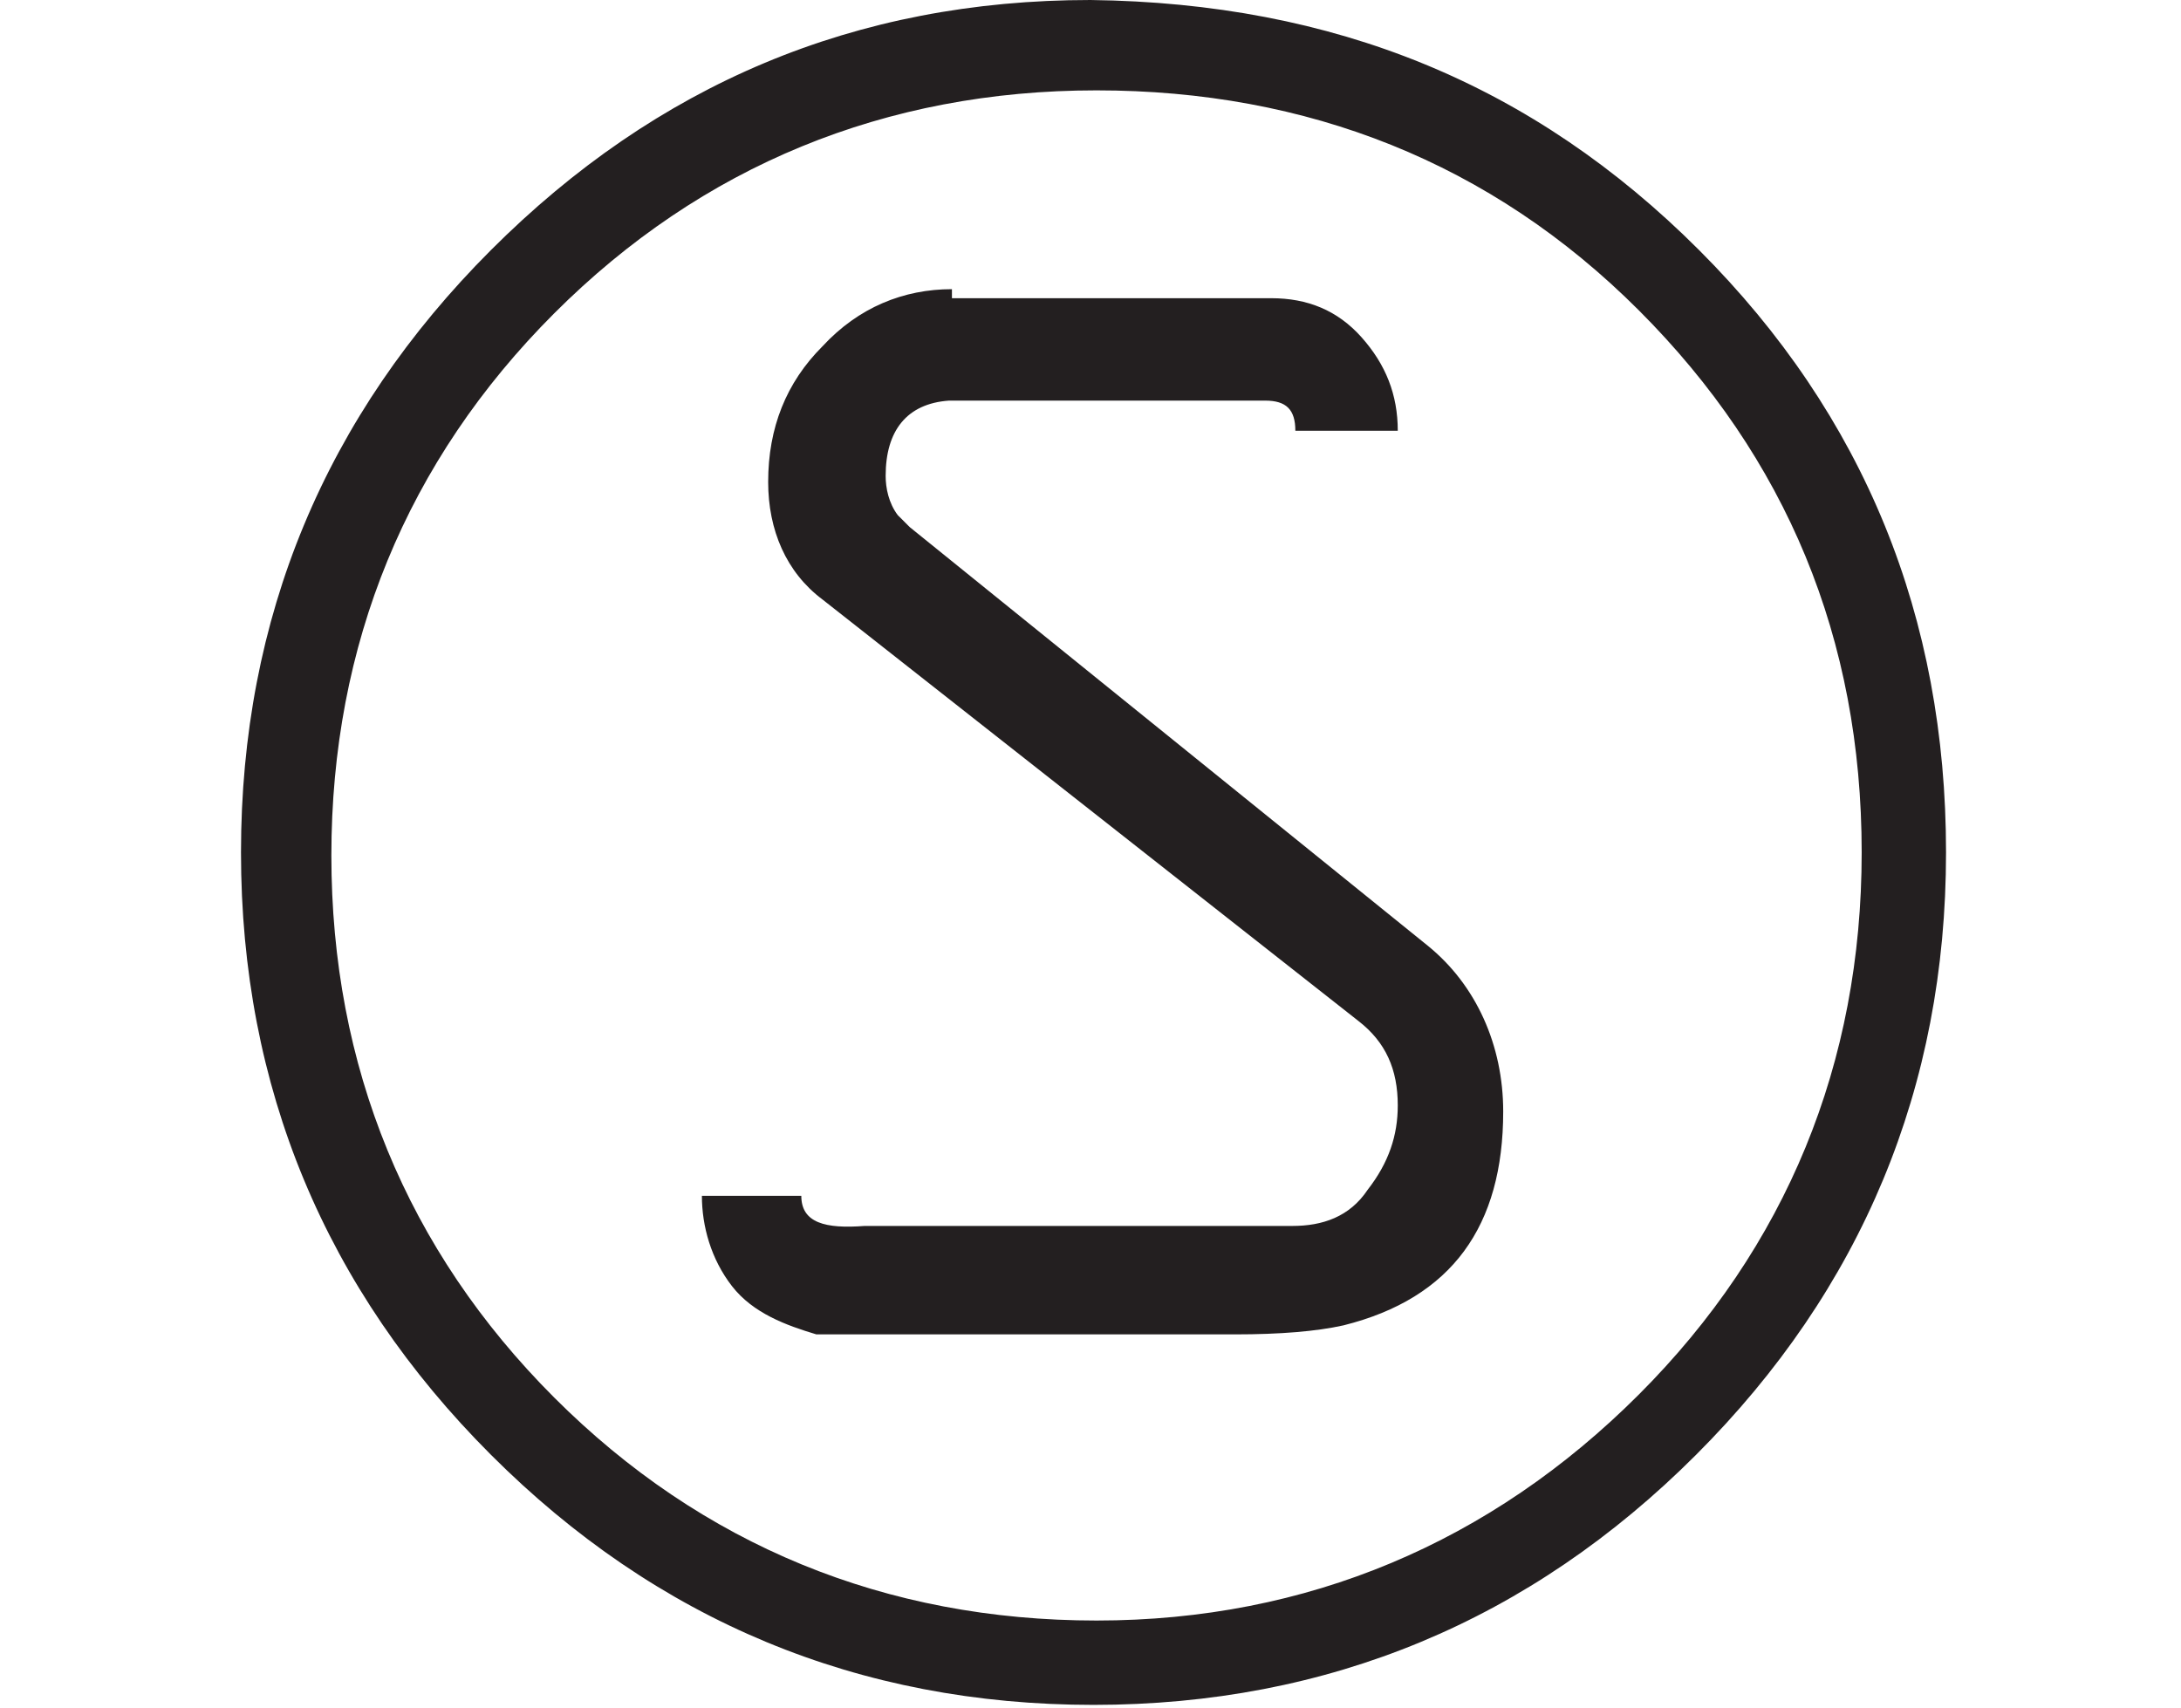<?xml version="1.0" encoding="utf-8"?>
<!-- Generator: Adobe Illustrator 22.1.0, SVG Export Plug-In . SVG Version: 6.00 Build 0)  -->
<svg version="1.1" id="Layer_1" xmlns="http://www.w3.org/2000/svg" xmlns:xlink="http://www.w3.org/1999/xlink" x="0px" y="0px"
	 viewBox="0 0 72.4 56.7" style="enable-background:new 0 0 72.4 56.7;" xml:space="preserve">
<style type="text/css">
	.st0{fill:#231F20;}
</style>
<g>
	<path class="st0" d="M56.4,8.3c5.5,5.5,8.2,12.2,8.2,20s-2.8,14.5-8.3,20c-5.5,5.5-12.2,8.3-20,8.3s-14.5-2.8-20-8.3
		c-5.5-5.5-8.3-12.2-8.3-20s2.8-14.5,8.3-20S28.4,0,36.2,0C44.3,0.1,50.9,2.8,56.4,8.3z M54.4,46.3c4.9-4.9,7.4-11,7.4-18
		c0-7.1-2.5-13.1-7.4-18S43.4,3,36.4,3s-13.1,2.5-18,7.4s-7.4,11-7.4,18s2.5,13.1,7.4,18s11,7.4,18,7.4S49.5,51.2,54.4,46.3z
		 M31.6,9.6c-1.6,0-3.1,0.6-4.3,1.9c-1.2,1.2-1.8,2.7-1.8,4.5c0,1.6,0.6,3,1.8,3.9l17.8,14c0.9,0.7,1.3,1.6,1.3,2.8
		c0,1-0.3,1.9-1,2.8c-0.6,0.9-1.5,1.2-2.5,1.2H28.7c-1.3,0.1-2.1-0.1-2.1-1h-3.3c0,1,0.3,2.1,1,3c0.7,0.9,1.8,1.3,2.8,1.6H41
		c1.5,0,2.7-0.1,3.6-0.3c3.6-0.9,5.3-3.3,5.3-7.1c0-2.2-0.9-4.2-2.5-5.5L30.2,17.5l-0.4-0.4c-0.3-0.4-0.4-0.9-0.4-1.3
		c0-1.5,0.7-2.4,2.1-2.5H42c0.7,0,1,0.3,1,1h3.4c0-1.2-0.4-2.2-1.2-3.1s-1.8-1.3-3-1.3H31.6V9.6z"/>
</g>
</svg>
